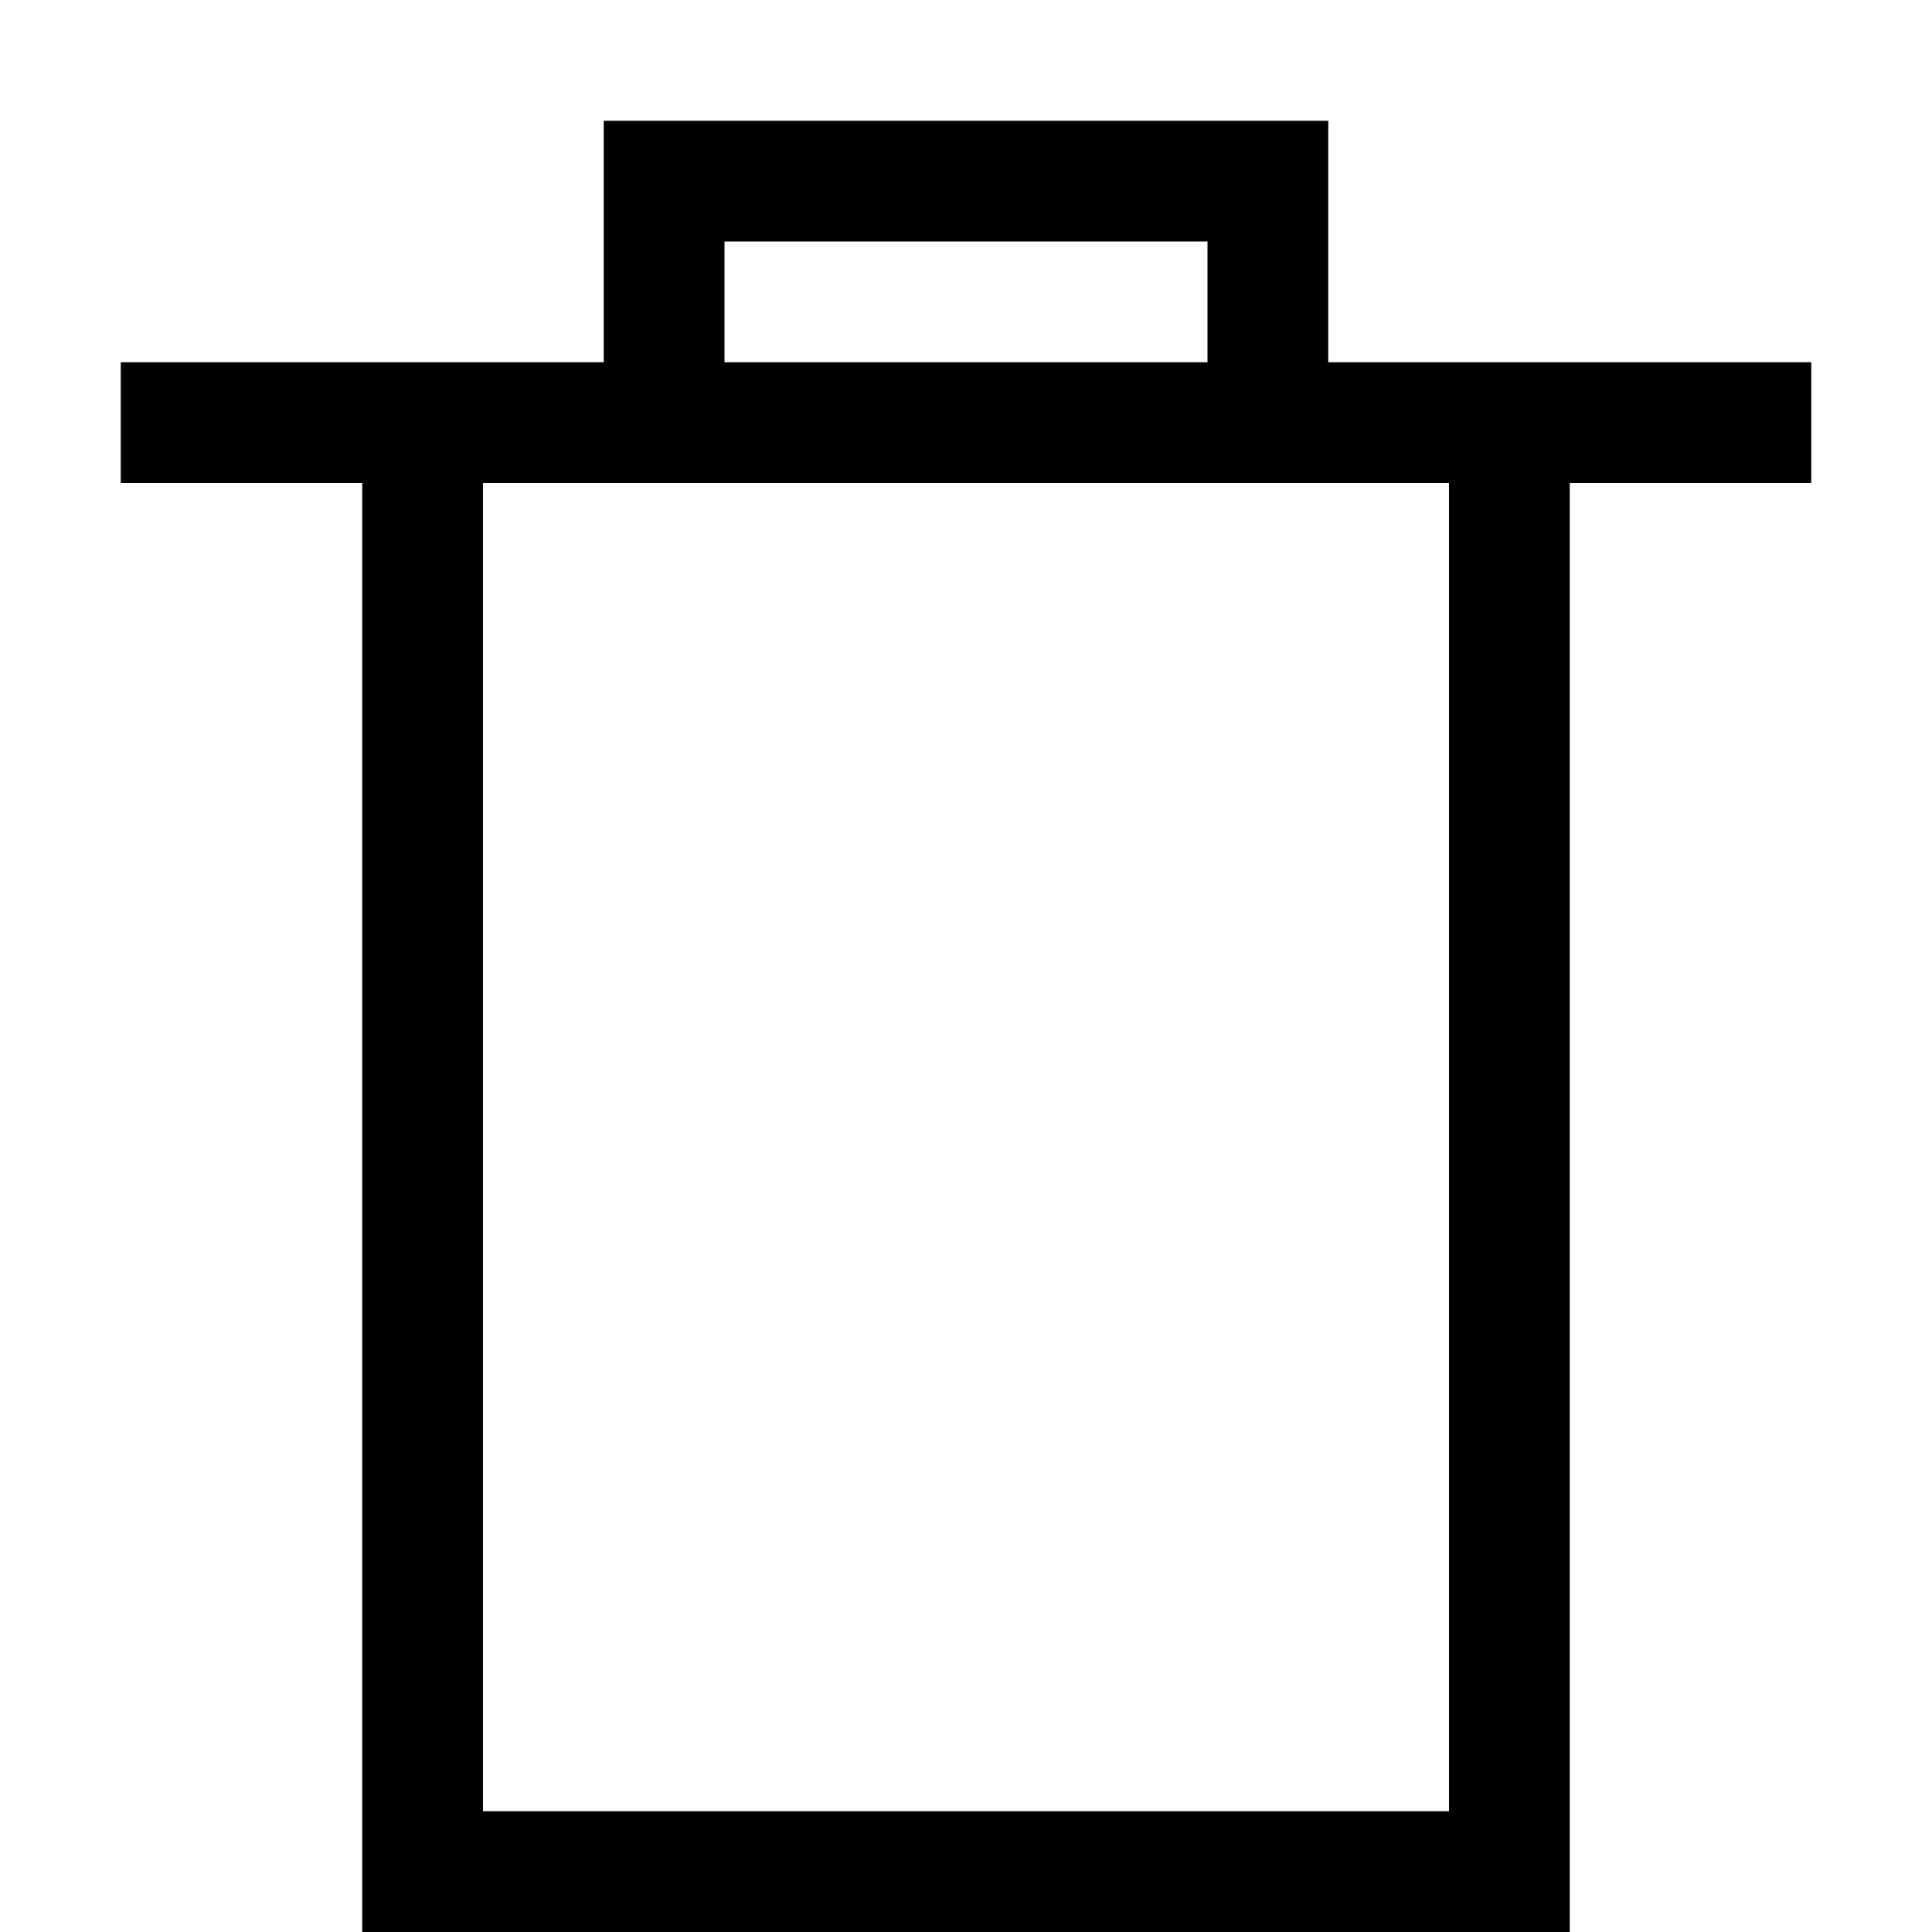 <?xml version="1.0" encoding="UTF-8"?>
<svg width="16px" height="16px" viewBox="0 0 16 16" version="1.1" xmlns="http://www.w3.org/2000/svg" xmlns:xlink="http://www.w3.org/1999/xlink">
    <title>icons/black/jx_trash</title>
    <g id="Icon-Set" stroke="none" stroke-width="1" fill="none" fill-rule="evenodd">
        <g id="JDX-Icon-Set-Pure-Black" transform="translate(-1072, -484)">
            <g id="Mask" transform="translate(1072, 484)" fill="#000000">
                <path d="M4,4 L4,15 L12,15 L12,4 L4,4 Z M11,1 L11,3 L15,3 L15,4 L13,4 L13,16 L3,16 L3,4 L1,4 L1,3 L5,3 L5,1 L11,1 Z M10,2 L6,2 L6,3 L10,3 L10,2 Z"></path>
            </g>
            <g id="Slice-black" transform="translate(272, 104)"></g>
        </g>
    </g>
</svg>